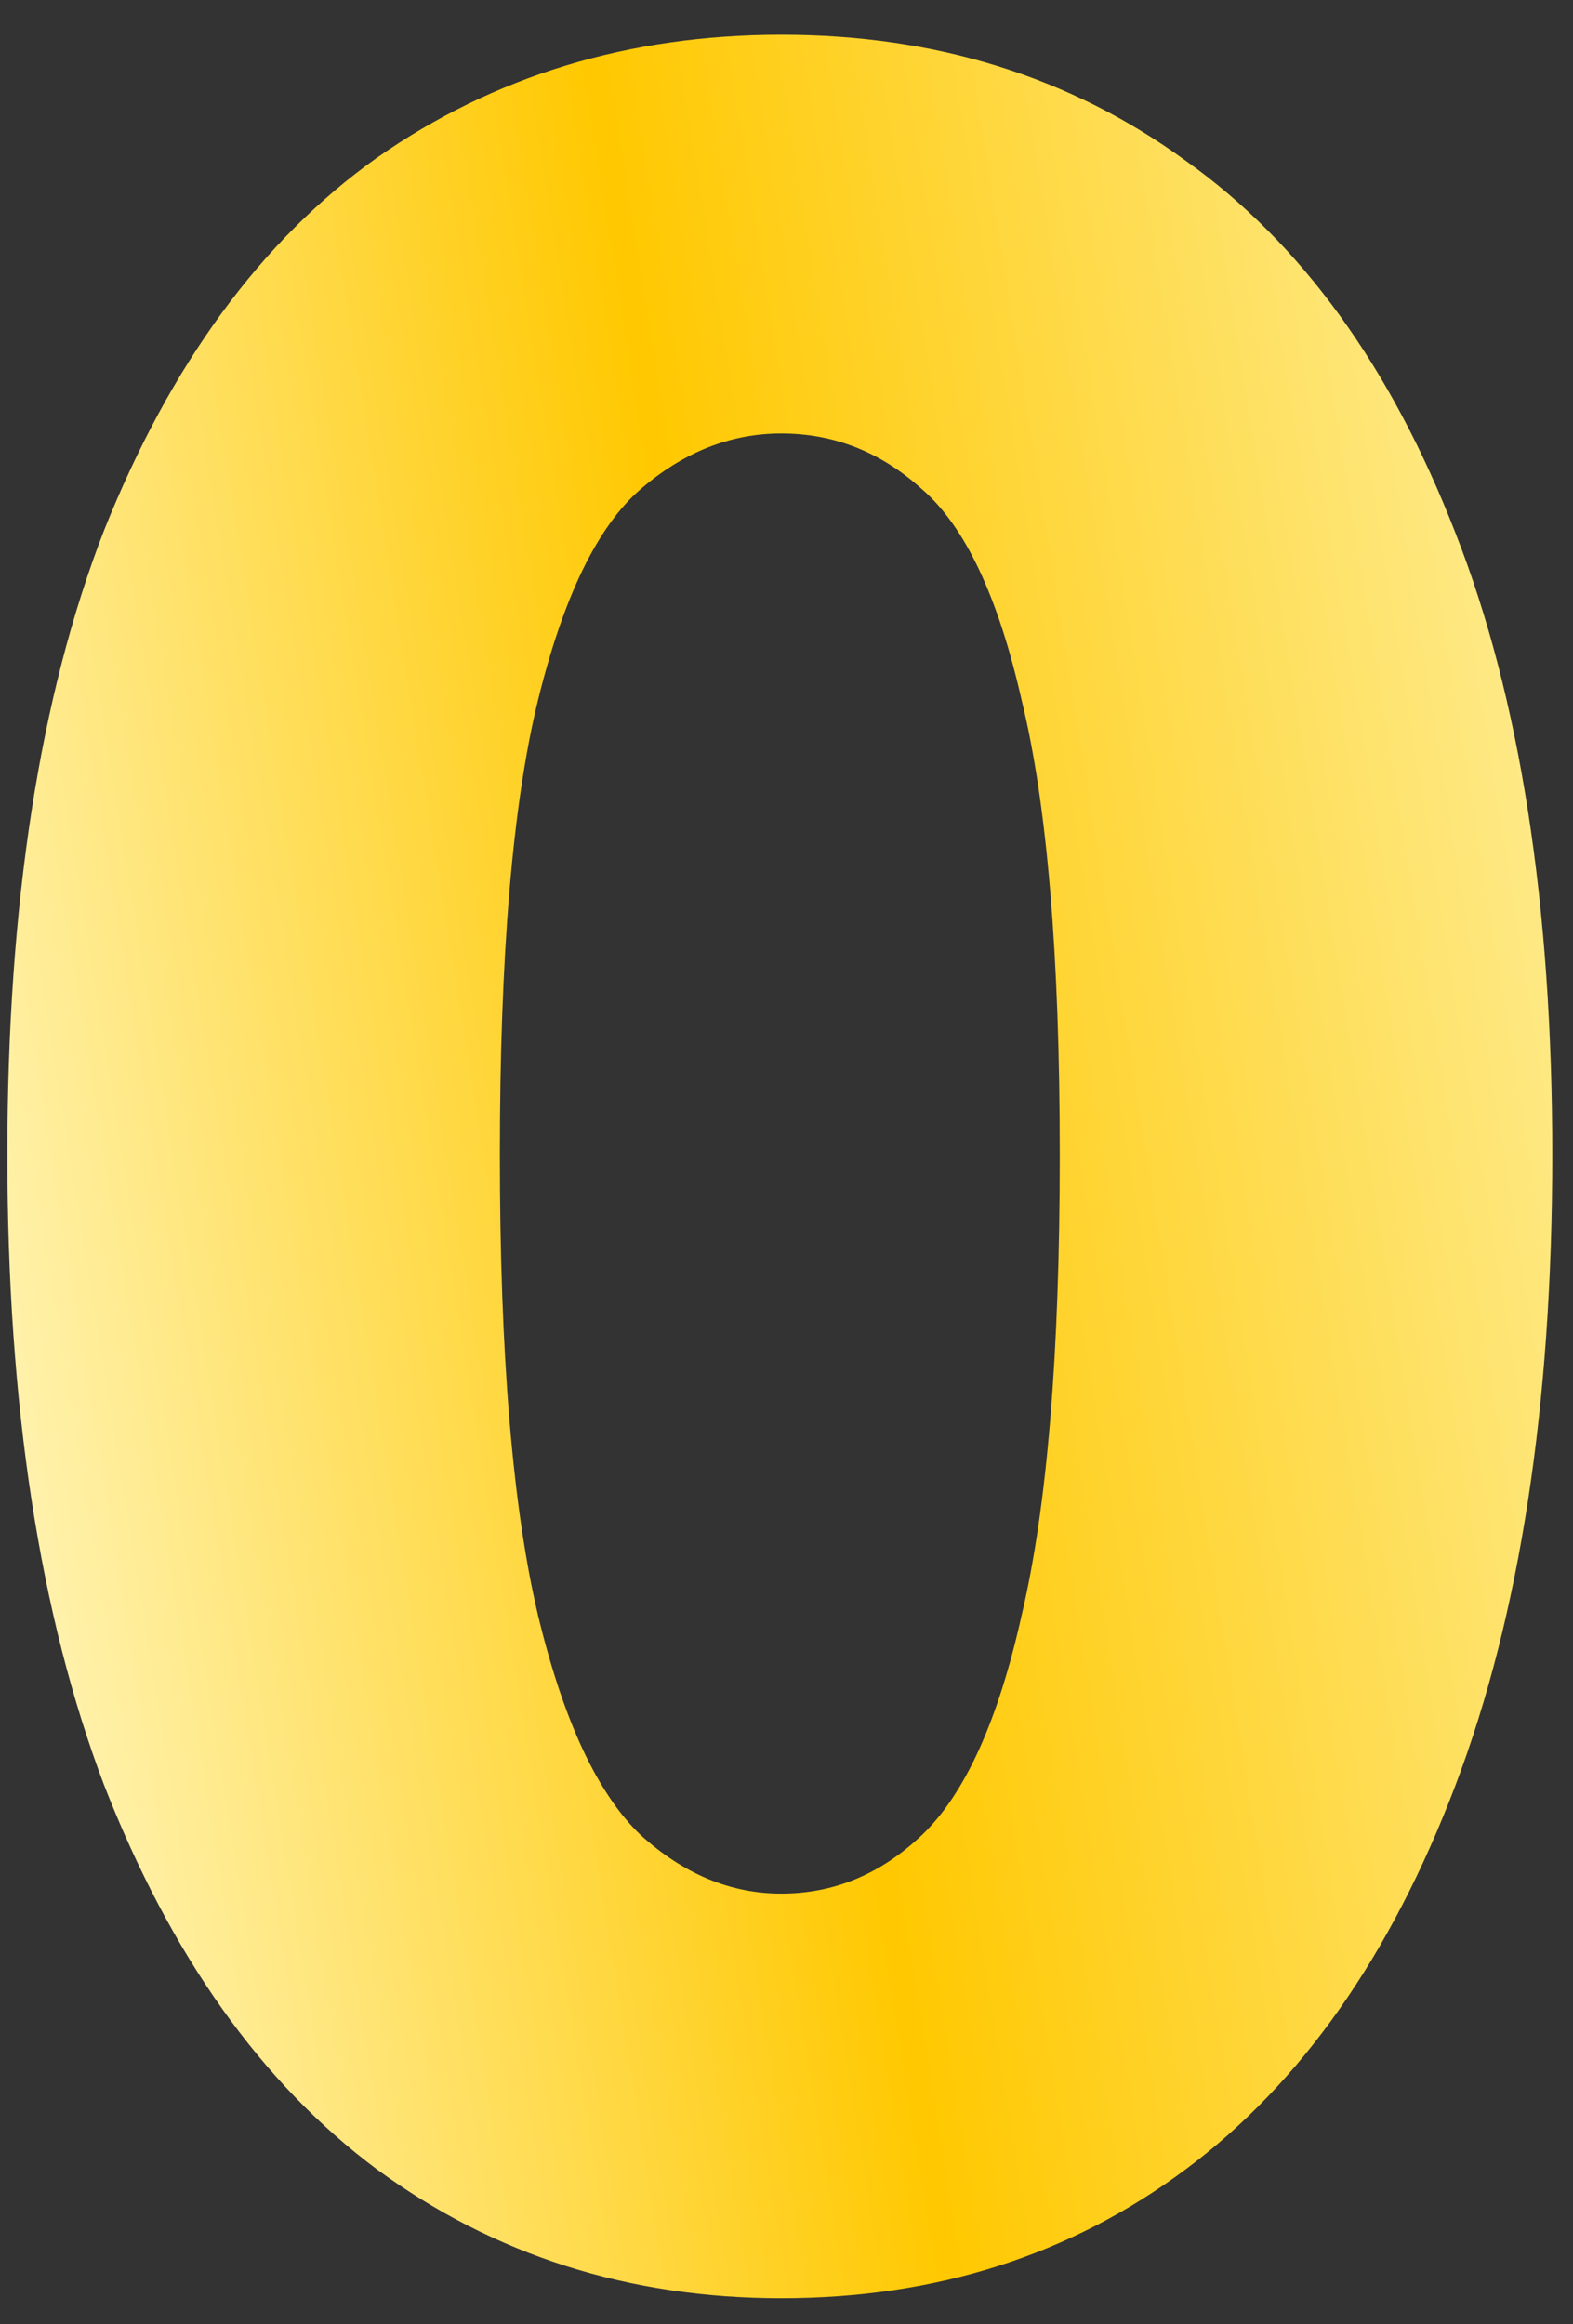 <svg width="44" height="65" viewBox="0 0 44 65" fill="none" xmlns="http://www.w3.org/2000/svg">
<rect x="0" y="0" width="44" height="65" fill="#333333" stroke="none"/>
<path d="M21.854 64.276C17.59 64.276 13.818 63.074 10.538 60.668C7.313 58.263 4.771 54.682 2.912 49.926C1.108 45.17 0.206 39.294 0.206 32.296C0.206 25.299 1.108 19.477 2.912 14.83C4.771 10.184 7.313 6.712 10.538 4.416C13.818 2.12 17.59 0.972 21.854 0.972C26.173 0.972 29.945 2.147 33.17 4.498C36.396 6.794 38.91 10.265 40.714 14.912C42.518 19.504 43.42 25.299 43.42 32.296C43.42 39.294 42.518 45.17 40.714 49.926C38.91 54.682 36.396 58.263 33.17 60.668C29.945 63.074 26.173 64.276 21.854 64.276ZM21.854 52.96C23.33 52.96 24.642 52.413 25.79 51.32C26.993 50.172 27.922 48.122 28.578 45.17C29.289 42.163 29.644 37.872 29.644 32.296C29.644 26.72 29.289 22.483 28.578 19.586C27.922 16.689 26.993 14.721 25.79 13.682C24.642 12.643 23.33 12.124 21.854 12.124C20.433 12.124 19.121 12.643 17.918 13.682C16.716 14.721 15.759 16.689 15.048 19.586C14.338 22.483 13.982 26.72 13.982 32.296C13.982 37.872 14.338 42.163 15.048 45.17C15.759 48.122 16.716 50.172 17.918 51.32C19.121 52.413 20.433 52.96 21.854 52.96Z" fill="url(#paint0_linear_10021_5896)"/>
<defs>
<linearGradient id="paint0_linear_10021_5896" x1="45.062" y1="0.972" x2="-6.305" y2="9.216" gradientUnits="userSpaceOnUse">
<stop stop-color="#FEF1A6"/>
<stop offset="0.543" stop-color="#FFC800"/>
<stop offset="1" stop-color="#FFF5BA"/>
</linearGradient>
</defs>
</svg>
